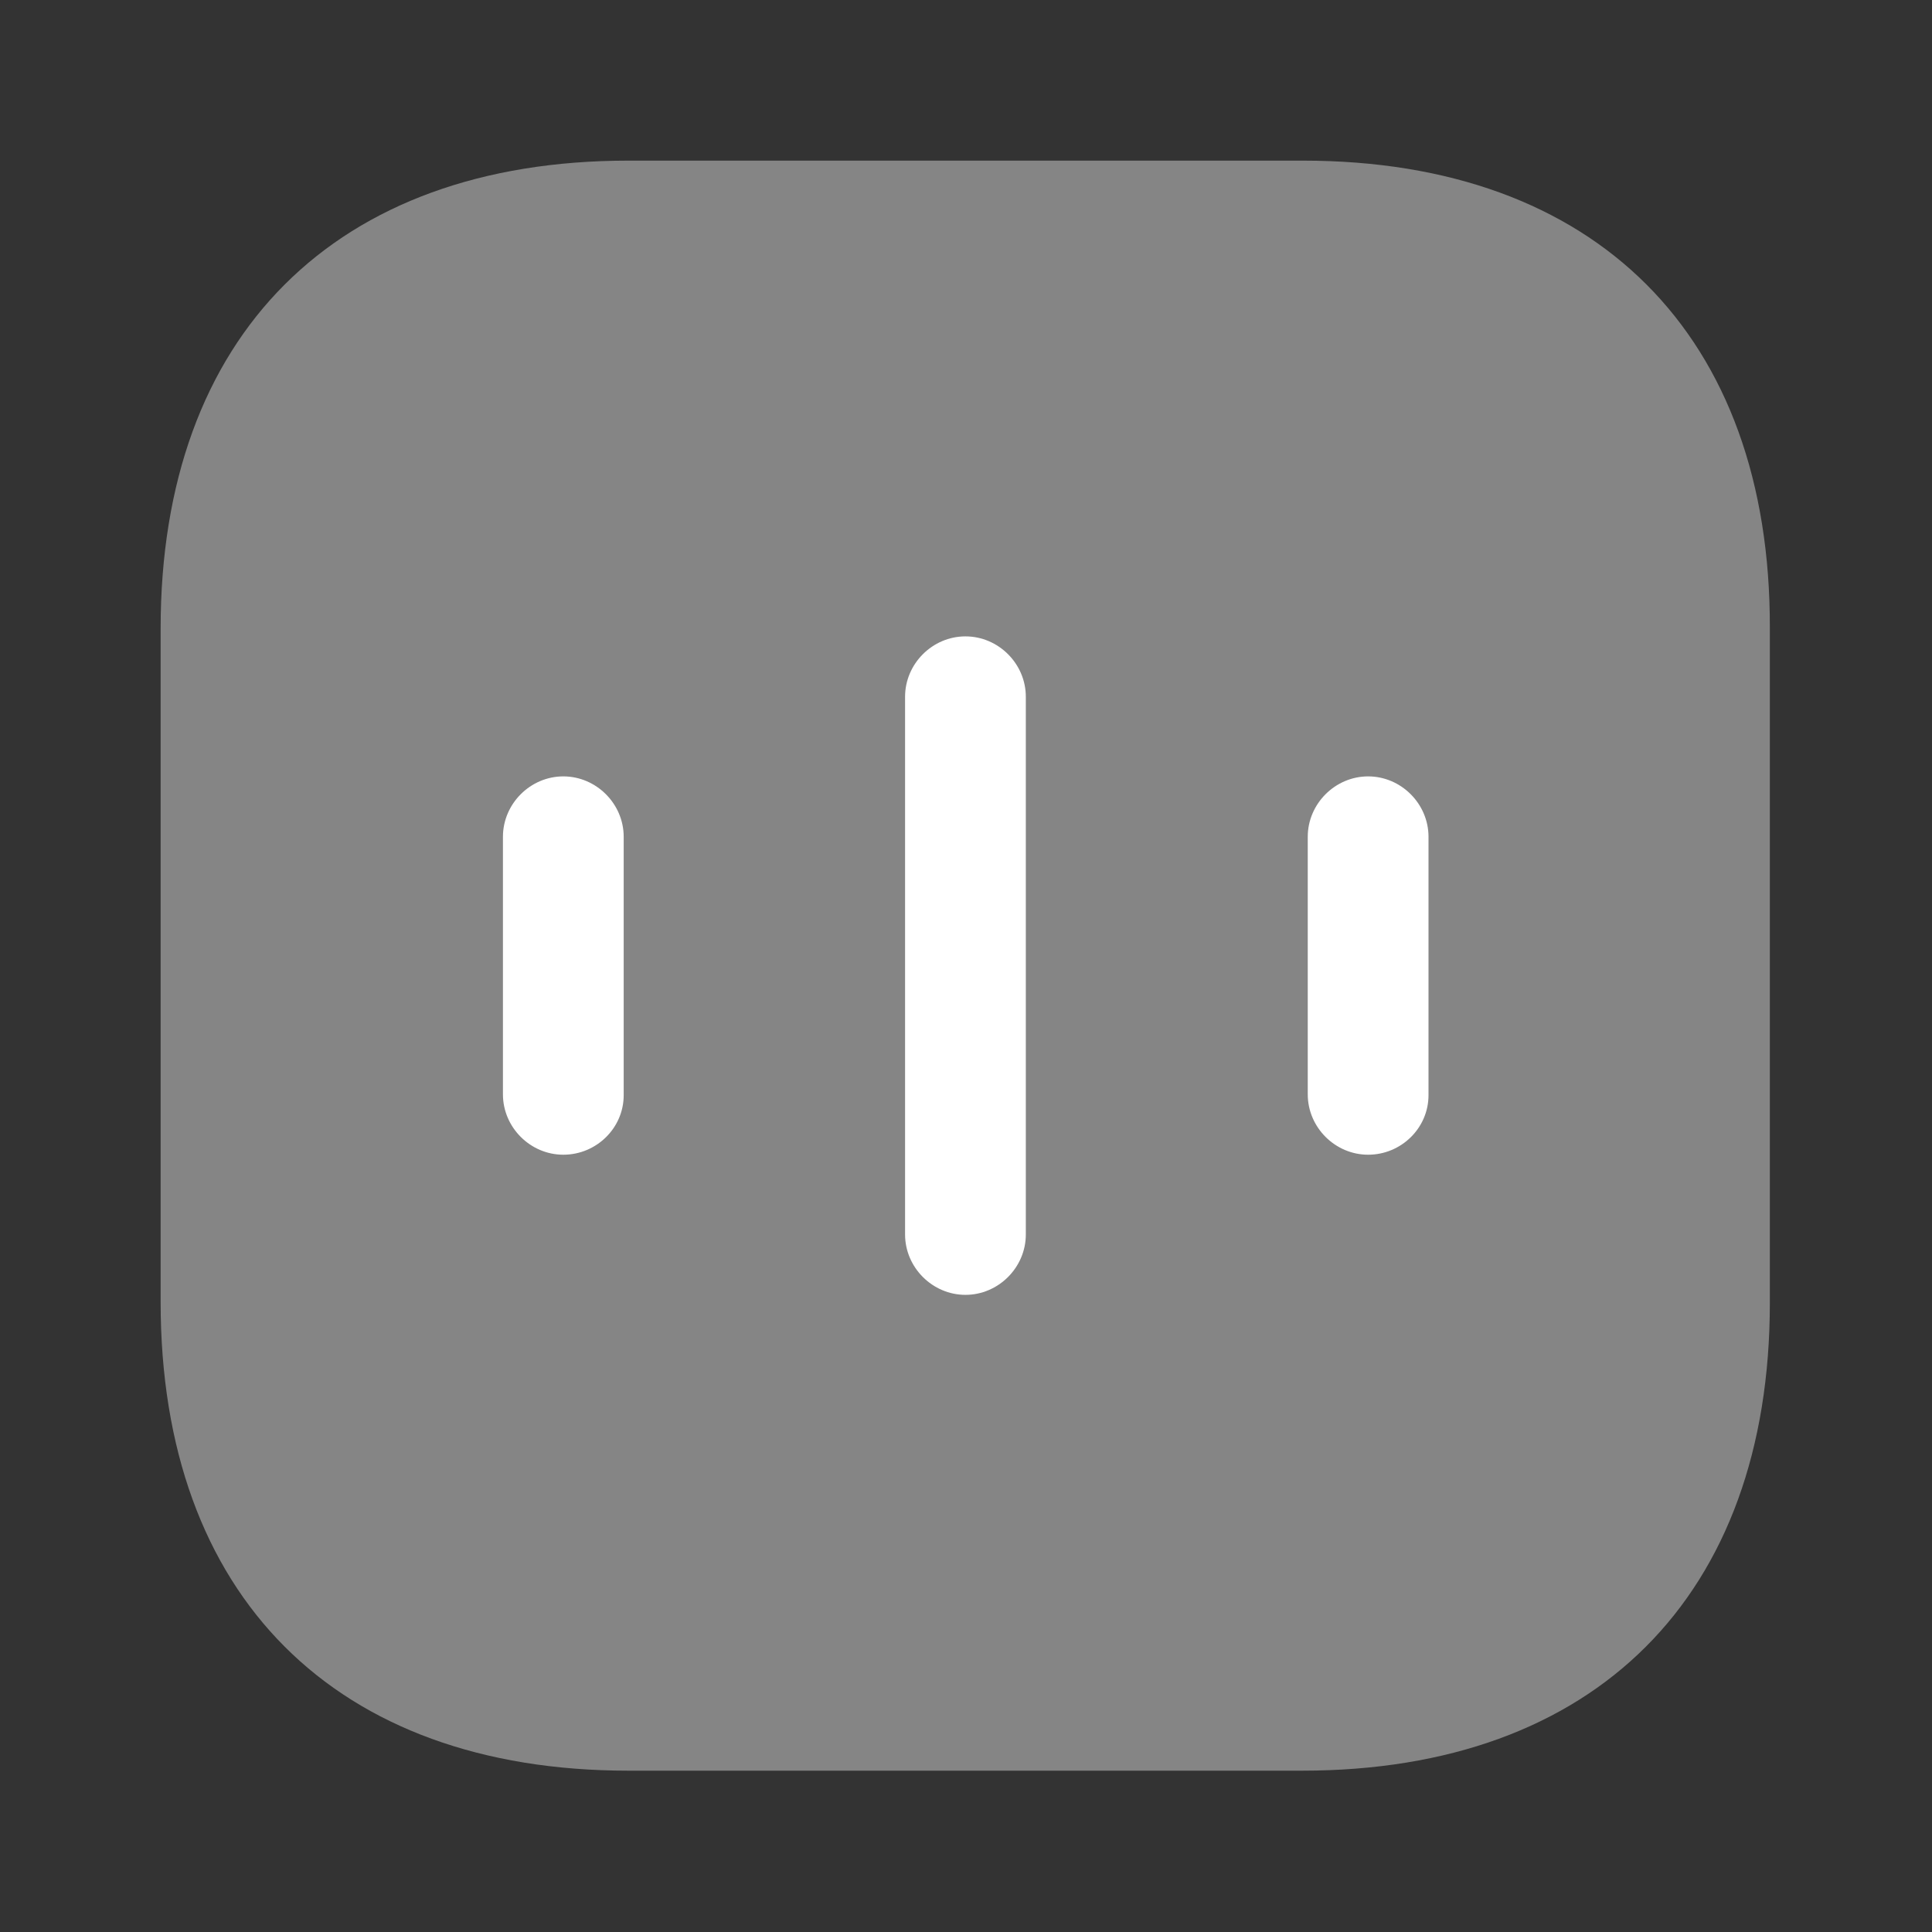 <svg width="28" height="28" viewBox="0 0 28 28" fill="none" xmlns="http://www.w3.org/2000/svg">
<rect x="0" y="0" width="28" height="28" fill="#333333" stroke="none"/>
<path opacity="0.4" d="M18.883 2.328H9.106C4.86 2.328 2.328 4.86 2.328 9.106V18.872C2.328 23.13 4.86 25.662 9.106 25.662H18.872C23.118 25.662 25.65 23.13 25.65 18.883V9.106C25.662 4.86 23.13 2.328 18.883 2.328Z" fill="white"/>
<path d="M8.164 16.735C7.686 16.735 7.289 16.339 7.289 15.86V12.127C7.289 11.649 7.686 11.252 8.164 11.252C8.642 11.252 9.039 11.649 9.039 12.127V15.872C9.039 16.35 8.642 16.735 8.164 16.735Z" fill="white"/>
<path d="M13.992 18.766C13.514 18.766 13.117 18.369 13.117 17.891V10.098C13.117 9.619 13.514 9.223 13.992 9.223C14.47 9.223 14.867 9.619 14.867 10.098V17.891C14.867 18.369 14.47 18.766 13.992 18.766Z" fill="white"/>
<path d="M19.828 16.735C19.35 16.735 18.953 16.339 18.953 15.86V12.127C18.953 11.649 19.35 11.252 19.828 11.252C20.306 11.252 20.703 11.649 20.703 12.127V15.872C20.703 16.35 20.306 16.735 19.828 16.735Z" fill="white"/>
</svg>
